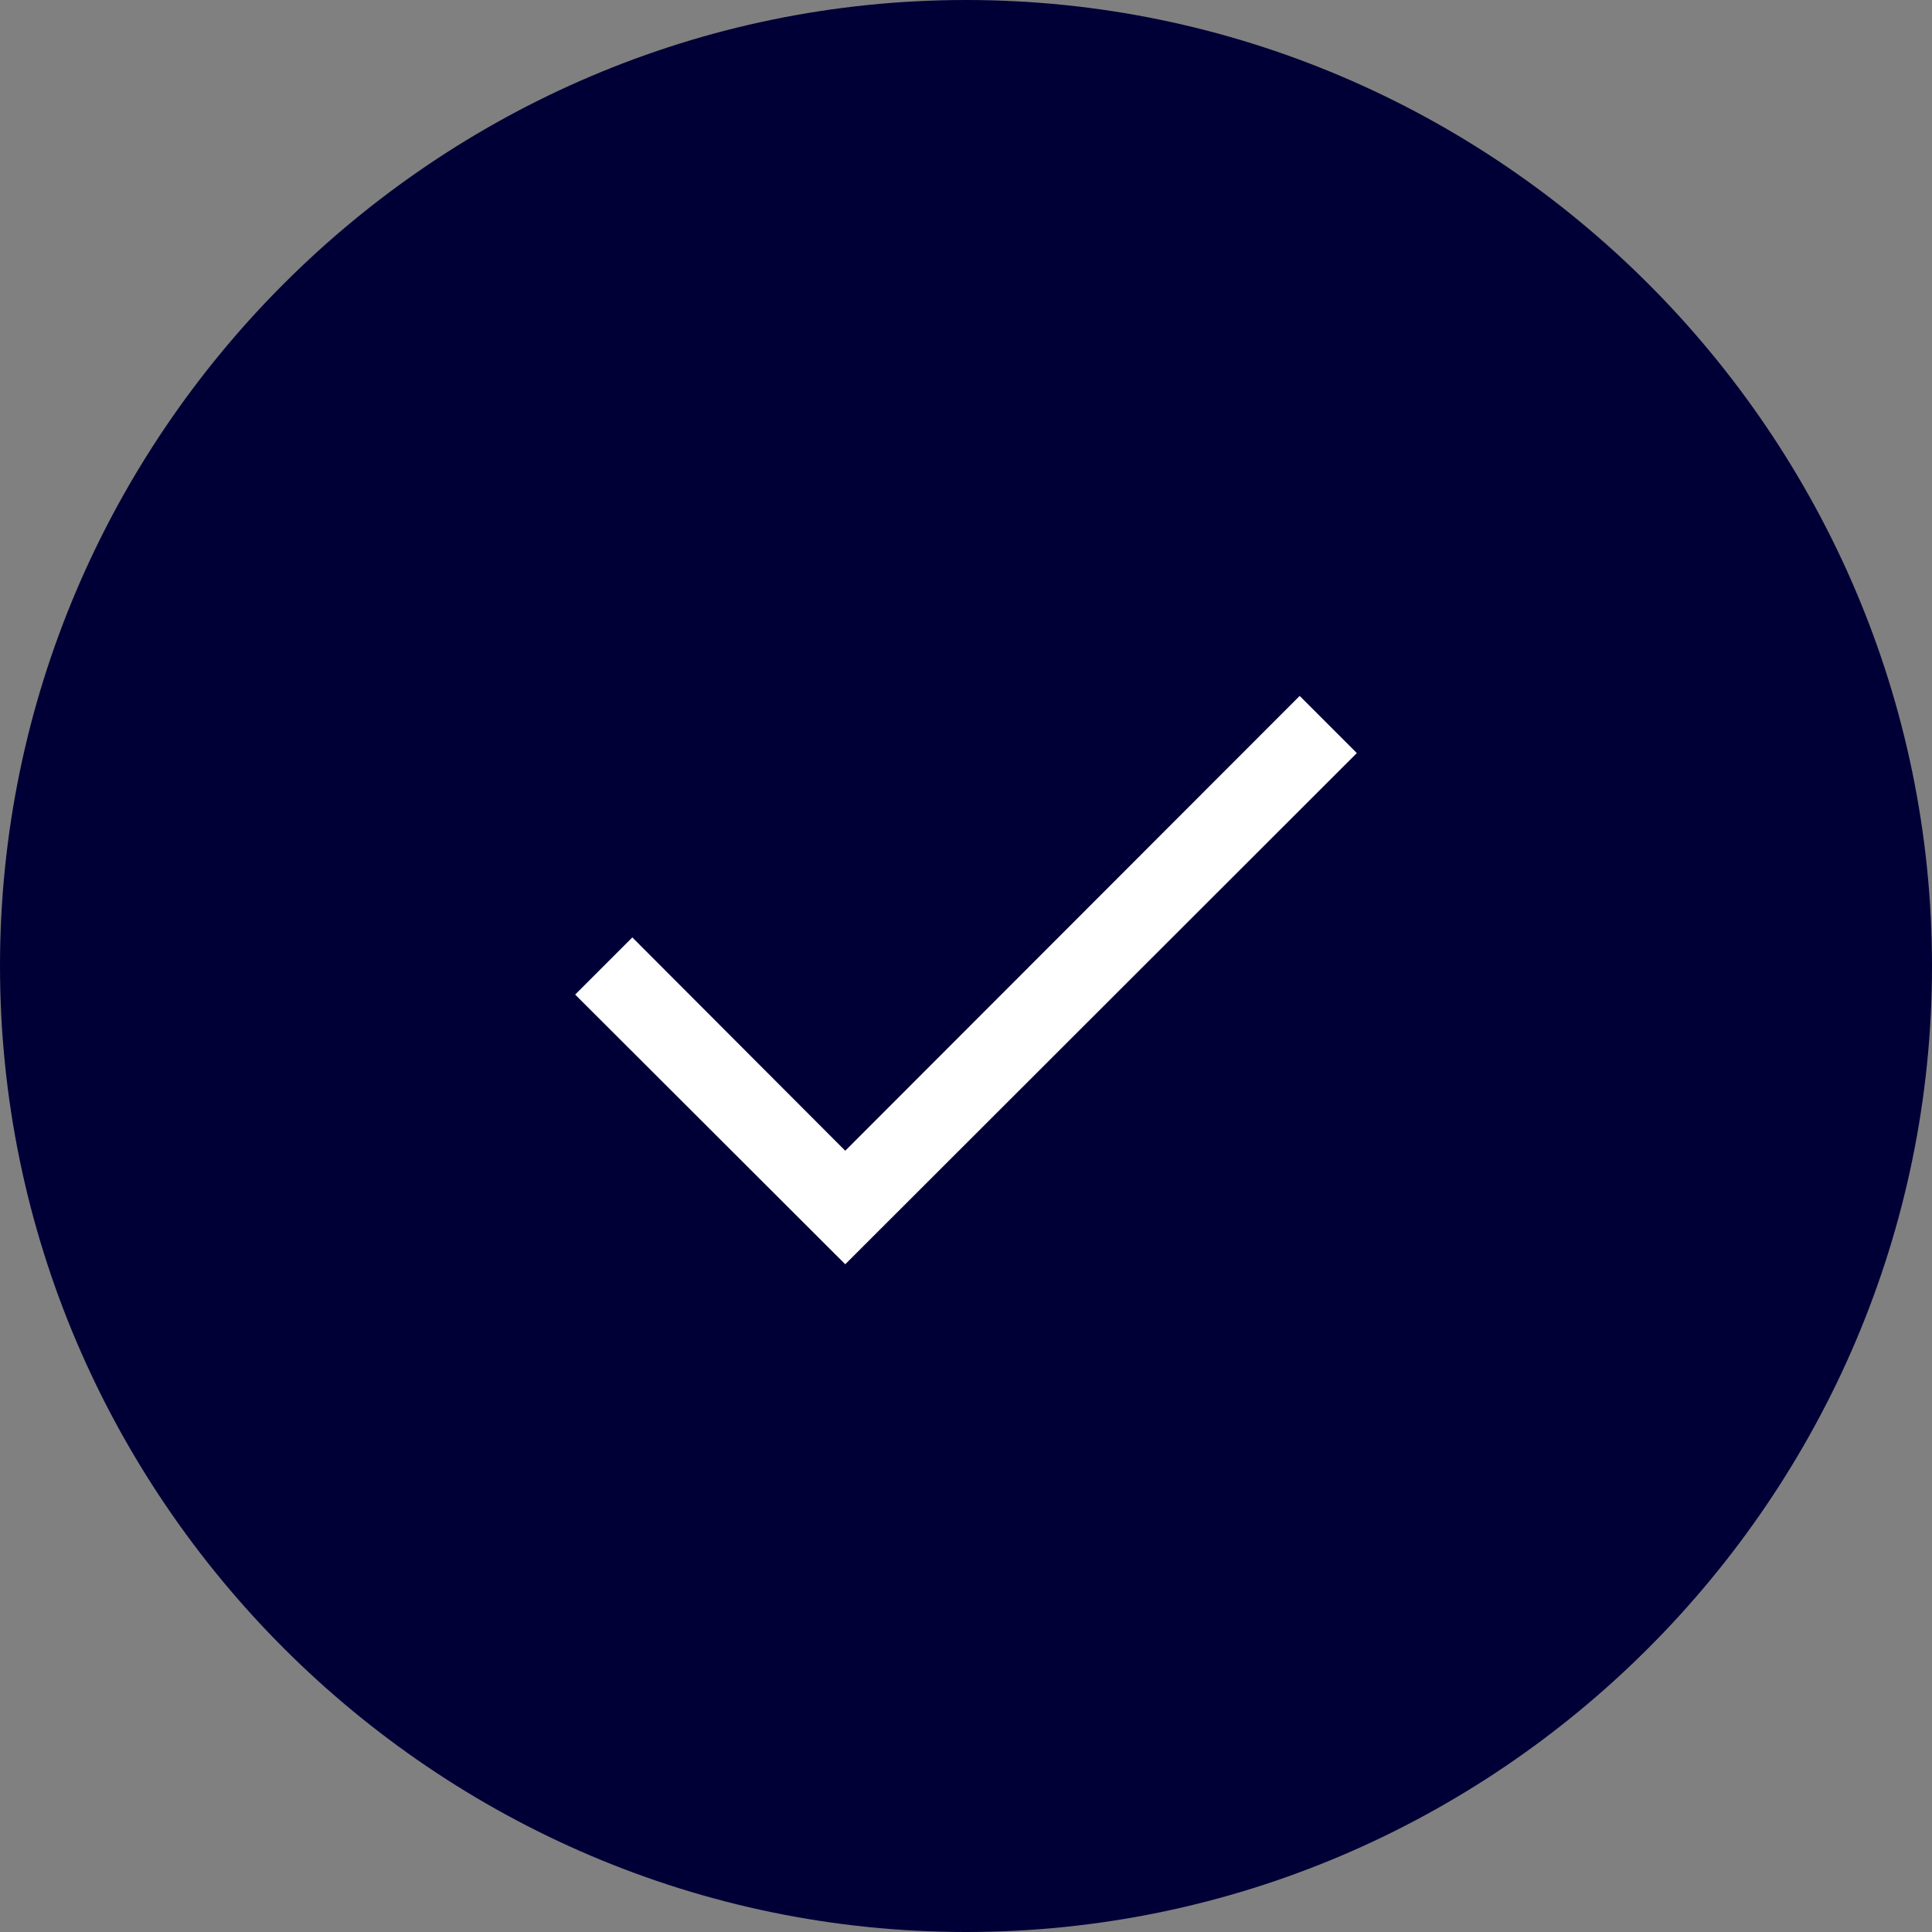 <?xml version="1.0" encoding="UTF-8"?>
<svg id="base" xmlns="http://www.w3.org/2000/svg" viewBox="0 0 48 48">
  <rect x="0" y="0" width="48" height="48" fill="#808080" stroke="none"/>
  <defs>
    <style>
      .cls-1 {
        fill: #fff;
      }

      .cls-2 {
        fill: #000037;
      }
    </style>
  </defs>
  <path class="cls-2" d="M48,24c0,13.2-10.8,24-24,24h0C10.8,48,0,37.2,0,24h0C0,10.8,10.8,0,24,0h0c13.2,0,24,10.8,24,24h0Z"/>
  <polygon class="cls-1" points="21 31.41 14.29 24.71 15.71 23.29 21 28.59 32.29 17.29 33.71 18.71 21 31.41"/>
</svg>